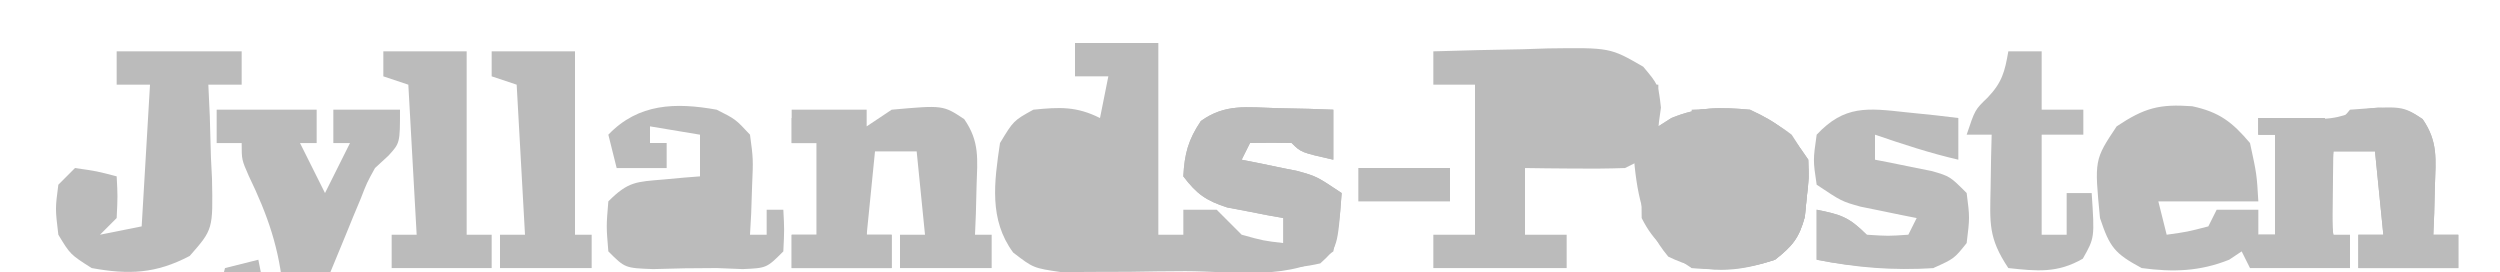 <svg xmlns="http://www.w3.org/2000/svg" width="340" height="37" viewBox="0 0 340 37" fill="none"><g clip-path="url(#clip0_1240_4331)"><path d="M194.933 6.983C198.971 6.85 203.007 6.77 207.046 6.699C208.758 6.642 208.758 6.642 210.506 6.584C218.984 6.472 218.984 6.472 223.479 9.073C225.533 11.517 225.533 11.517 225.888 14.634C225.771 15.476 225.654 16.317 225.533 17.185C226.118 16.811 226.702 16.437 227.304 16.051C231.079 14.502 233.95 14.562 238 14.918C242.011 16.79 243.452 17.996 245.933 21.719C246.026 24.163 246.026 24.163 245.721 26.82C245.635 27.697 245.549 28.574 245.46 29.477C244.676 32.382 243.752 33.481 241.4 35.322C237.314 36.684 234.362 36.826 230.067 36.456C226.946 34.42 224.937 32.995 223.267 29.654C223.221 27.009 223.218 24.364 223.267 21.719C222.145 22.28 222.145 22.28 221 22.853C218.687 22.933 216.372 22.948 214.058 22.924C212.817 22.913 211.575 22.903 210.295 22.892C209.34 22.879 208.384 22.866 207.4 22.853C207.4 25.845 207.4 28.838 207.4 31.921C209.27 31.921 211.14 31.921 213.067 31.921C213.067 33.418 213.067 34.914 213.067 36.456C207.083 36.456 201.099 36.456 194.933 36.456C194.933 34.959 194.933 33.463 194.933 31.921C196.803 31.921 198.673 31.921 200.6 31.921C200.6 25.188 200.6 18.454 200.6 11.517C198.73 11.517 196.86 11.517 194.933 11.517C194.933 10.021 194.933 8.524 194.933 6.983Z" fill="#BBBBBB"></path><path d="M146.2 5.85C149.94 5.85 153.68 5.85 157.534 5.85C157.534 14.454 157.534 23.057 157.534 31.922C158.656 31.922 159.778 31.922 160.934 31.922C160.934 30.8 160.934 29.677 160.934 28.521C162.43 28.521 163.926 28.521 165.467 28.521C166.6 29.655 167.734 30.788 168.867 31.922C171.82 32.74 171.82 32.74 174.534 33.056C174.534 31.933 174.534 30.811 174.534 29.655C173.837 29.53 173.14 29.406 172.422 29.278C171.048 29.009 171.048 29.009 169.646 28.734C168.739 28.563 167.832 28.392 166.897 28.216C164.025 27.288 162.748 26.381 160.934 23.987C161.087 20.92 161.606 19.005 163.32 16.455C166.644 14.076 169.599 14.595 173.613 14.706C175.776 14.752 175.776 14.752 177.982 14.799C179.641 14.858 179.641 14.858 181.334 14.918C181.334 17.163 181.334 19.407 181.334 21.72C176.942 20.728 176.942 20.728 175.667 19.453C173.779 19.407 171.888 19.404 170 19.453C169.626 20.201 169.252 20.949 168.867 21.72C169.564 21.857 170.261 21.994 170.979 22.136C172.353 22.421 172.353 22.421 173.754 22.712C174.662 22.896 175.569 23.08 176.504 23.27C179.067 23.987 179.067 23.987 182.467 26.254C182.184 30.08 182.184 30.08 181.334 34.189C175.896 38.303 167.731 36.878 161.212 36.876C158.675 36.881 156.139 36.922 153.602 36.965C151.985 36.972 150.368 36.977 148.75 36.979C147.283 36.988 145.817 36.997 144.305 37.007C140.534 36.456 140.534 36.456 137.791 34.345C134.484 29.87 135.212 24.755 136 19.453C137.842 16.406 137.842 16.406 140.534 14.918C144.098 14.562 146.381 14.442 149.6 16.052C149.974 14.181 150.348 12.311 150.734 10.384C149.238 10.384 147.742 10.384 146.2 10.384C146.2 8.888 146.2 7.391 146.2 5.85Z" fill="#BBBBBB"></path><path d="M298.142 14.449C301.823 15.237 303.587 16.599 306 19.452C306.921 23.703 306.921 23.703 307.133 27.387C302.645 27.387 298.157 27.387 293.533 27.387C293.907 28.884 294.281 30.38 294.667 31.922C297.469 31.531 297.469 31.531 300.333 30.788C300.707 30.04 301.081 29.292 301.467 28.521C303.337 28.521 305.207 28.521 307.133 28.521C307.133 29.643 307.133 30.765 307.133 31.922C307.881 31.922 308.629 31.922 309.4 31.922C309.4 27.433 309.4 22.944 309.4 18.319C308.652 18.319 307.904 18.319 307.133 18.319C307.133 17.571 307.133 16.822 307.133 16.052C307.938 16.065 308.743 16.078 309.573 16.091C310.614 16.102 311.656 16.112 312.729 16.122C314.287 16.142 314.287 16.142 315.877 16.162C318.428 16.346 318.428 16.346 319.6 14.918C326.731 14.39 326.731 14.39 329.477 16.198C331.585 19.268 331.264 21.654 331.146 25.333C331.1 27.18 331.1 27.18 331.053 29.066C331.013 30.008 330.974 30.951 330.933 31.922C332.055 31.922 333.177 31.922 334.333 31.922C334.333 33.418 334.333 34.914 334.333 36.456C329.845 36.456 325.357 36.456 320.733 36.456C320.733 34.96 320.733 33.463 320.733 31.922C321.855 31.922 322.977 31.922 324.133 31.922C323.759 28.181 323.385 24.44 323 20.586C321.13 20.586 319.26 20.586 317.333 20.586C316.959 24.327 316.585 28.067 316.2 31.922C317.322 31.922 318.444 31.922 319.6 31.922C319.6 33.418 319.6 34.914 319.6 36.456C315.112 36.456 310.624 36.456 306 36.456C305.626 35.708 305.252 34.96 304.867 34.189C304.306 34.563 303.745 34.937 303.167 35.322C299.168 36.922 295.521 37.033 291.267 36.456C287.599 34.481 286.933 33.654 285.6 29.655C284.834 21.735 284.834 21.735 287.867 17.185C291.663 14.654 293.681 14.128 298.142 14.449Z" fill="#BBBBBB"></path><path d="M224.4 11.518C224.774 11.518 225.148 11.518 225.533 11.518C225.533 13.388 225.533 15.258 225.533 17.186C226.118 16.811 226.702 16.437 227.304 16.052C231.079 14.503 233.95 14.563 238 14.918C242.01 16.79 243.452 17.997 245.933 21.72C246.026 24.164 246.026 24.164 245.721 26.821C245.634 27.698 245.548 28.574 245.459 29.478C244.676 32.383 243.751 33.482 241.4 35.323C236.143 37.075 231.929 37.367 226.879 34.898C223.332 30.64 222.552 26.056 222.133 20.586C222.507 20.212 222.881 19.838 223.267 19.453C223.683 16.814 224.063 14.168 224.4 11.518Z" fill="#BBBBBB"></path><path d="M107.667 14.919C111.033 14.919 114.399 14.919 117.867 14.919C117.867 15.667 117.867 16.415 117.867 17.186C118.989 16.438 120.111 15.69 121.267 14.919C128.259 14.294 128.259 14.294 131.134 16.203C133.257 19.269 132.931 21.651 132.812 25.333C132.782 26.565 132.751 27.797 132.719 29.066C132.68 30.009 132.64 30.951 132.6 31.922C133.348 31.922 134.096 31.922 134.867 31.922C134.867 33.419 134.867 34.915 134.867 36.457C130.753 36.457 126.639 36.457 122.4 36.457C122.4 34.96 122.4 33.464 122.4 31.922C123.522 31.922 124.644 31.922 125.8 31.922C125.426 28.181 125.052 24.441 124.667 20.587C122.797 20.587 120.927 20.587 119 20.587C118.626 24.327 118.252 28.068 117.867 31.922C118.989 31.922 120.111 31.922 121.267 31.922C121.267 33.419 121.267 34.915 121.267 36.457C116.779 36.457 112.291 36.457 107.667 36.457C107.667 34.96 107.667 33.464 107.667 31.922C108.789 31.922 109.911 31.922 111.067 31.922C111.067 27.807 111.067 23.692 111.067 19.453C109.945 19.453 108.823 19.453 107.667 19.453C107.667 17.957 107.667 16.46 107.667 14.919Z" fill="#BBBBBB"></path><path d="M15.867 6.982C21.477 6.982 27.087 6.982 32.867 6.982C32.867 8.479 32.867 9.975 32.867 11.517C31.371 11.517 29.875 11.517 28.334 11.517C28.399 12.937 28.465 14.357 28.533 15.821C28.586 17.692 28.637 19.564 28.688 21.436C28.735 22.371 28.783 23.306 28.831 24.27C28.971 31.194 28.971 31.194 25.801 34.808C21.201 37.226 17.537 37.383 12.467 36.456C9.563 34.613 9.563 34.613 7.934 31.921C7.508 28.379 7.508 28.379 7.934 25.12C8.681 24.372 9.43 23.623 10.2 22.852C13.175 23.278 13.175 23.278 15.867 23.986C16.009 26.678 16.009 26.678 15.867 29.654C15.119 30.402 14.371 31.15 13.6 31.921C15.47 31.547 17.34 31.173 19.267 30.788C19.641 24.428 20.015 18.069 20.4 11.517C18.904 11.517 17.408 11.517 15.867 11.517C15.867 10.02 15.867 8.524 15.867 6.982Z" fill="#BBBBBB"></path><path d="M29.467 14.919C33.955 14.919 38.443 14.919 43.067 14.919C43.067 16.415 43.067 17.912 43.067 19.453C42.319 19.453 41.571 19.453 40.8 19.453C41.922 21.698 43.044 23.942 44.2 26.255C45.322 24.01 46.444 21.766 47.6 19.453C46.852 19.453 46.104 19.453 45.333 19.453C45.333 17.957 45.333 16.461 45.333 14.919C48.325 14.919 51.317 14.919 54.4 14.919C54.4 19.453 54.4 19.453 52.822 21.176C52.221 21.73 51.619 22.283 51 22.854C49.898 24.849 49.898 24.849 49.052 27.034C48.721 27.826 48.389 28.618 48.047 29.434C47.713 30.255 47.378 31.076 47.033 31.923C46.368 33.555 45.696 35.185 45.015 36.811C44.722 37.532 44.429 38.252 44.127 38.994C42.9 41.306 41.714 42.758 39.667 44.392C35.629 44.746 35.629 44.746 31.733 44.392C30.985 43.644 30.237 42.896 29.467 42.125C29.892 39.149 29.892 39.149 30.6 36.457C32.096 36.083 33.592 35.709 35.133 35.323C35.507 37.194 35.881 39.064 36.267 40.991C37.015 40.617 37.763 40.243 38.533 39.858C38.023 33.863 36.436 29.308 33.819 23.895C32.867 21.72 32.867 21.72 32.867 19.453C31.745 19.453 30.623 19.453 29.467 19.453C29.467 17.957 29.467 16.461 29.467 14.919Z" fill="#BBBBBB"></path><path d="M323.425 14.634C327.533 14.917 327.533 14.917 329.477 16.197C331.585 19.267 331.264 21.654 331.146 25.332C331.115 26.564 331.084 27.796 331.053 29.065C331.013 30.007 330.974 30.95 330.933 31.921C332.055 31.921 333.177 31.921 334.333 31.921C334.333 33.417 334.333 34.913 334.333 36.455C329.845 36.455 325.357 36.455 320.733 36.455C320.733 34.959 320.733 33.462 320.733 31.921C321.855 31.921 322.977 31.921 324.133 31.921C323.759 28.18 323.385 24.439 323 20.585C321.13 20.585 319.26 20.585 317.333 20.585C317.302 22.403 317.281 24.222 317.262 26.04C317.249 27.053 317.236 28.066 317.223 29.109C317.208 32.073 317.208 32.073 318.467 35.322C314.727 35.322 310.987 35.322 307.133 35.322C307.133 34.199 307.133 33.077 307.133 31.921C307.881 31.921 308.629 31.921 309.4 31.921C309.4 27.432 309.4 22.943 309.4 18.318C308.652 18.318 307.904 18.318 307.133 18.318C307.133 17.57 307.133 16.822 307.133 16.051C307.938 16.064 308.743 16.077 309.573 16.091C310.614 16.101 311.656 16.111 312.729 16.122C314.287 16.141 314.287 16.141 315.877 16.162C319.287 16.016 319.631 14.915 323.425 14.634Z" fill="#BBBBBB"></path><path d="M97.467 14.918C100.035 16.206 100.035 16.206 102 18.318C102.443 21.626 102.443 21.626 102.283 25.332C102.243 26.564 102.202 27.796 102.16 29.065C102.081 30.479 102.081 30.479 102 31.921C102.748 31.921 103.496 31.921 104.267 31.921C104.267 30.799 104.267 29.677 104.267 28.521C105.015 28.521 105.763 28.521 106.533 28.521C106.675 31.213 106.675 31.213 106.533 34.188C104.267 36.456 104.267 36.456 101.008 36.597C99.84 36.551 98.671 36.504 97.467 36.456C94.586 36.456 91.704 36.498 88.825 36.597C85 36.456 85 36.456 82.734 34.188C82.45 30.788 82.45 30.788 82.734 27.387C85.451 24.669 86.511 24.731 90.242 24.411C91.168 24.327 92.094 24.242 93.049 24.154C93.759 24.099 94.469 24.044 95.2 23.986C95.2 22.116 95.2 20.245 95.2 18.318C91.834 17.757 91.834 17.757 88.4 17.185C88.4 17.933 88.4 18.681 88.4 19.452C89.148 19.452 89.896 19.452 90.667 19.452C90.667 20.574 90.667 21.697 90.667 22.853C88.423 22.853 86.179 22.853 83.867 22.853C83.493 21.356 83.119 19.86 82.734 18.318C86.827 14.046 91.894 13.917 97.467 14.918Z" fill="#BBBBBB"></path><path d="M259.25 15.272C261.24 15.476 261.24 15.476 263.27 15.684C264.281 15.805 265.292 15.926 266.333 16.051C266.333 17.921 266.333 19.792 266.333 21.719C262.469 20.827 258.753 19.598 255 18.318C255 19.44 255 20.563 255 21.719C255.71 21.856 256.42 21.994 257.152 22.135C258.078 22.325 259.004 22.515 259.958 22.711C260.879 22.895 261.799 23.079 262.748 23.269C265.2 23.986 265.2 23.986 267.467 26.253C267.892 29.583 267.892 29.583 267.467 33.055C265.767 35.18 265.767 35.18 262.933 36.455C257.42 36.811 252.497 36.408 247.067 35.322C247.067 33.077 247.067 30.833 247.067 28.52C250.316 29.17 251.443 29.497 253.867 31.921C256.795 32.11 256.795 32.11 259.533 31.921C259.907 31.173 260.281 30.425 260.667 29.654C259.97 29.517 259.273 29.379 258.555 29.238C257.181 28.953 257.181 28.953 255.779 28.662C254.872 28.478 253.965 28.294 253.03 28.104C250.467 27.387 250.467 27.387 247.067 25.12C246.571 21.79 246.571 21.79 247.067 18.318C250.854 14.282 253.969 14.691 259.25 15.272Z" fill="#BBBBBB"></path><path d="M173.613 14.706C175.775 14.752 175.775 14.752 177.982 14.799C179.641 14.858 179.641 14.858 181.333 14.918C181.333 17.163 181.333 19.407 181.333 21.72C176.942 20.728 176.942 20.728 175.667 19.452C173.778 19.406 171.888 19.404 170 19.452C169.626 20.201 169.252 20.949 168.867 21.72C169.564 21.857 170.26 21.994 170.978 22.136C171.894 22.326 172.81 22.516 173.754 22.712C174.661 22.896 175.569 23.08 176.503 23.269C179.067 23.987 179.067 23.987 182.467 26.254C181.919 33.65 181.919 33.65 179.563 35.819C175.553 36.744 171.846 36.593 167.733 36.456C167.733 35.334 167.733 34.212 167.733 33.055C169.977 33.055 172.221 33.055 174.533 33.055C174.533 31.933 174.533 30.811 174.533 29.655C173.488 29.468 173.488 29.468 172.422 29.278C171.506 29.099 170.59 28.919 169.646 28.734C168.285 28.477 168.285 28.477 166.897 28.215C164.025 27.288 162.748 26.381 160.933 23.987C161.087 20.92 161.606 19.005 163.32 16.455C166.644 14.076 169.599 14.595 173.613 14.706Z" fill="#BBBBBB"></path><path d="M273.133 6.982C274.629 6.982 276.125 6.982 277.667 6.982C277.667 9.601 277.667 12.22 277.667 14.918C279.537 14.918 281.407 14.918 283.333 14.918C283.333 16.04 283.333 17.162 283.333 18.318C281.463 18.318 279.593 18.318 277.667 18.318C277.667 22.807 277.667 27.296 277.667 31.921C278.789 31.921 279.911 31.921 281.067 31.921C281.067 30.051 281.067 28.18 281.067 26.253C282.189 26.253 283.311 26.253 284.467 26.253C284.872 32.339 284.872 32.339 283.263 35.18C279.822 37.178 277.012 36.879 273.133 36.456C270.389 32.338 270.628 30.353 270.725 25.474C270.756 23.468 270.756 23.468 270.787 21.422C270.826 19.886 270.826 19.886 270.867 18.318C269.745 18.318 268.623 18.318 267.467 18.318C268.6 14.918 268.6 14.918 270.3 13.288C272.274 11.231 272.656 9.753 273.133 6.982Z" fill="#BBBBBB"></path><path d="M52.133 6.982C55.873 6.982 59.613 6.982 63.467 6.982C63.467 15.212 63.467 23.442 63.467 31.921C64.588 31.921 65.71 31.921 66.867 31.921C66.867 33.417 66.867 34.914 66.867 36.456C62.379 36.456 57.891 36.456 53.267 36.456C53.267 34.959 53.267 33.463 53.267 31.921C54.389 31.921 55.511 31.921 56.666 31.921C56.292 25.188 55.919 18.454 55.533 11.517C54.411 11.143 53.289 10.769 52.133 10.383C52.133 9.261 52.133 8.139 52.133 6.982Z" fill="#BBBBBB"></path><path d="M66.867 6.982C70.607 6.982 74.347 6.982 78.2 6.982C78.2 15.212 78.2 23.442 78.2 31.921C78.948 31.921 79.696 31.921 80.467 31.921C80.467 33.417 80.467 34.914 80.467 36.456C76.353 36.456 72.239 36.456 68 36.456C68 34.959 68 33.463 68 31.921C69.122 31.921 70.244 31.921 71.4 31.921C71.026 25.188 70.652 18.454 70.267 11.517C69.145 11.143 68.023 10.769 66.867 10.383C66.867 9.261 66.867 8.139 66.867 6.982Z" fill="#BBBBBB"></path><path d="M107.667 16.052C110.659 16.052 113.651 16.052 116.733 16.052C117.923 19.622 117.981 22.16 117.937 25.9C117.927 27.026 117.917 28.153 117.906 29.314C117.893 30.174 117.88 31.035 117.867 31.922C118.989 31.922 120.111 31.922 121.267 31.922C121.267 33.418 121.267 34.914 121.267 36.456C116.779 36.456 112.291 36.456 107.667 36.456C107.667 34.96 107.667 33.464 107.667 31.922C108.789 31.922 109.911 31.922 111.067 31.922C111.067 27.807 111.067 23.692 111.067 19.453C109.945 19.453 108.823 19.453 107.667 19.453C107.667 18.33 107.667 17.208 107.667 16.052Z" fill="#BBBBBB"></path><path d="M230.067 14.917C235.73 14.584 239.115 14.806 243.667 18.318C246.129 22.012 246.2 22.649 245.721 26.82C245.635 27.696 245.548 28.573 245.46 29.477C244.676 32.381 243.751 33.48 241.4 35.322C237.464 36.634 234.191 36.533 230.067 36.455C230.067 36.081 230.067 35.707 230.067 35.322C231.937 34.947 233.807 34.573 235.733 34.188C236.872 30.77 236.984 28.473 236.937 24.907C236.927 23.885 236.917 22.864 236.906 21.811C236.893 21.033 236.88 20.254 236.867 19.451C234.623 18.329 232.379 17.207 230.067 16.051C230.067 15.677 230.067 15.303 230.067 14.917Z" fill="#BBBBBB"></path><path d="M307.133 16.052C310.125 16.052 313.117 16.052 316.2 16.052C316.2 16.8 316.2 17.548 316.2 18.319C316.948 18.693 317.696 19.067 318.467 19.453C318.093 19.827 317.719 20.201 317.333 20.586C317.221 22.425 317.186 24.27 317.192 26.112C317.189 27.115 317.186 28.117 317.183 29.15C317.219 32.08 317.219 32.08 318.467 35.323C314.727 35.323 310.987 35.323 307.133 35.323C307.133 34.2 307.133 33.078 307.133 31.922C307.881 31.922 308.629 31.922 309.4 31.922C309.4 27.433 309.4 22.944 309.4 18.319C308.652 18.319 307.904 18.319 307.133 18.319C307.133 17.571 307.133 16.823 307.133 16.052Z" fill="#BBBBBB"></path><path d="M247.067 28.521C250.316 29.172 251.443 29.498 253.867 31.922C256.093 32.929 256.093 32.929 258.542 33.764C259.363 34.059 260.184 34.355 261.03 34.659C261.658 34.878 262.286 35.097 262.933 35.323C262.933 35.697 262.933 36.071 262.933 36.456C257.455 36.551 252.465 36.403 247.067 35.323C247.067 33.078 247.067 30.834 247.067 28.521Z" fill="#BBBBBB"></path><path d="M184.733 22.852C188.847 22.852 192.961 22.852 197.2 22.852C197.2 24.349 197.2 25.845 197.2 27.387C193.086 27.387 188.972 27.387 184.733 27.387C184.733 25.89 184.733 24.394 184.733 22.852Z" fill="#BBBBBB"></path></g><defs><clipPath id="clip0_1240_4331"><rect width="340" height="37" fill="white"></rect></clipPath></defs></svg>